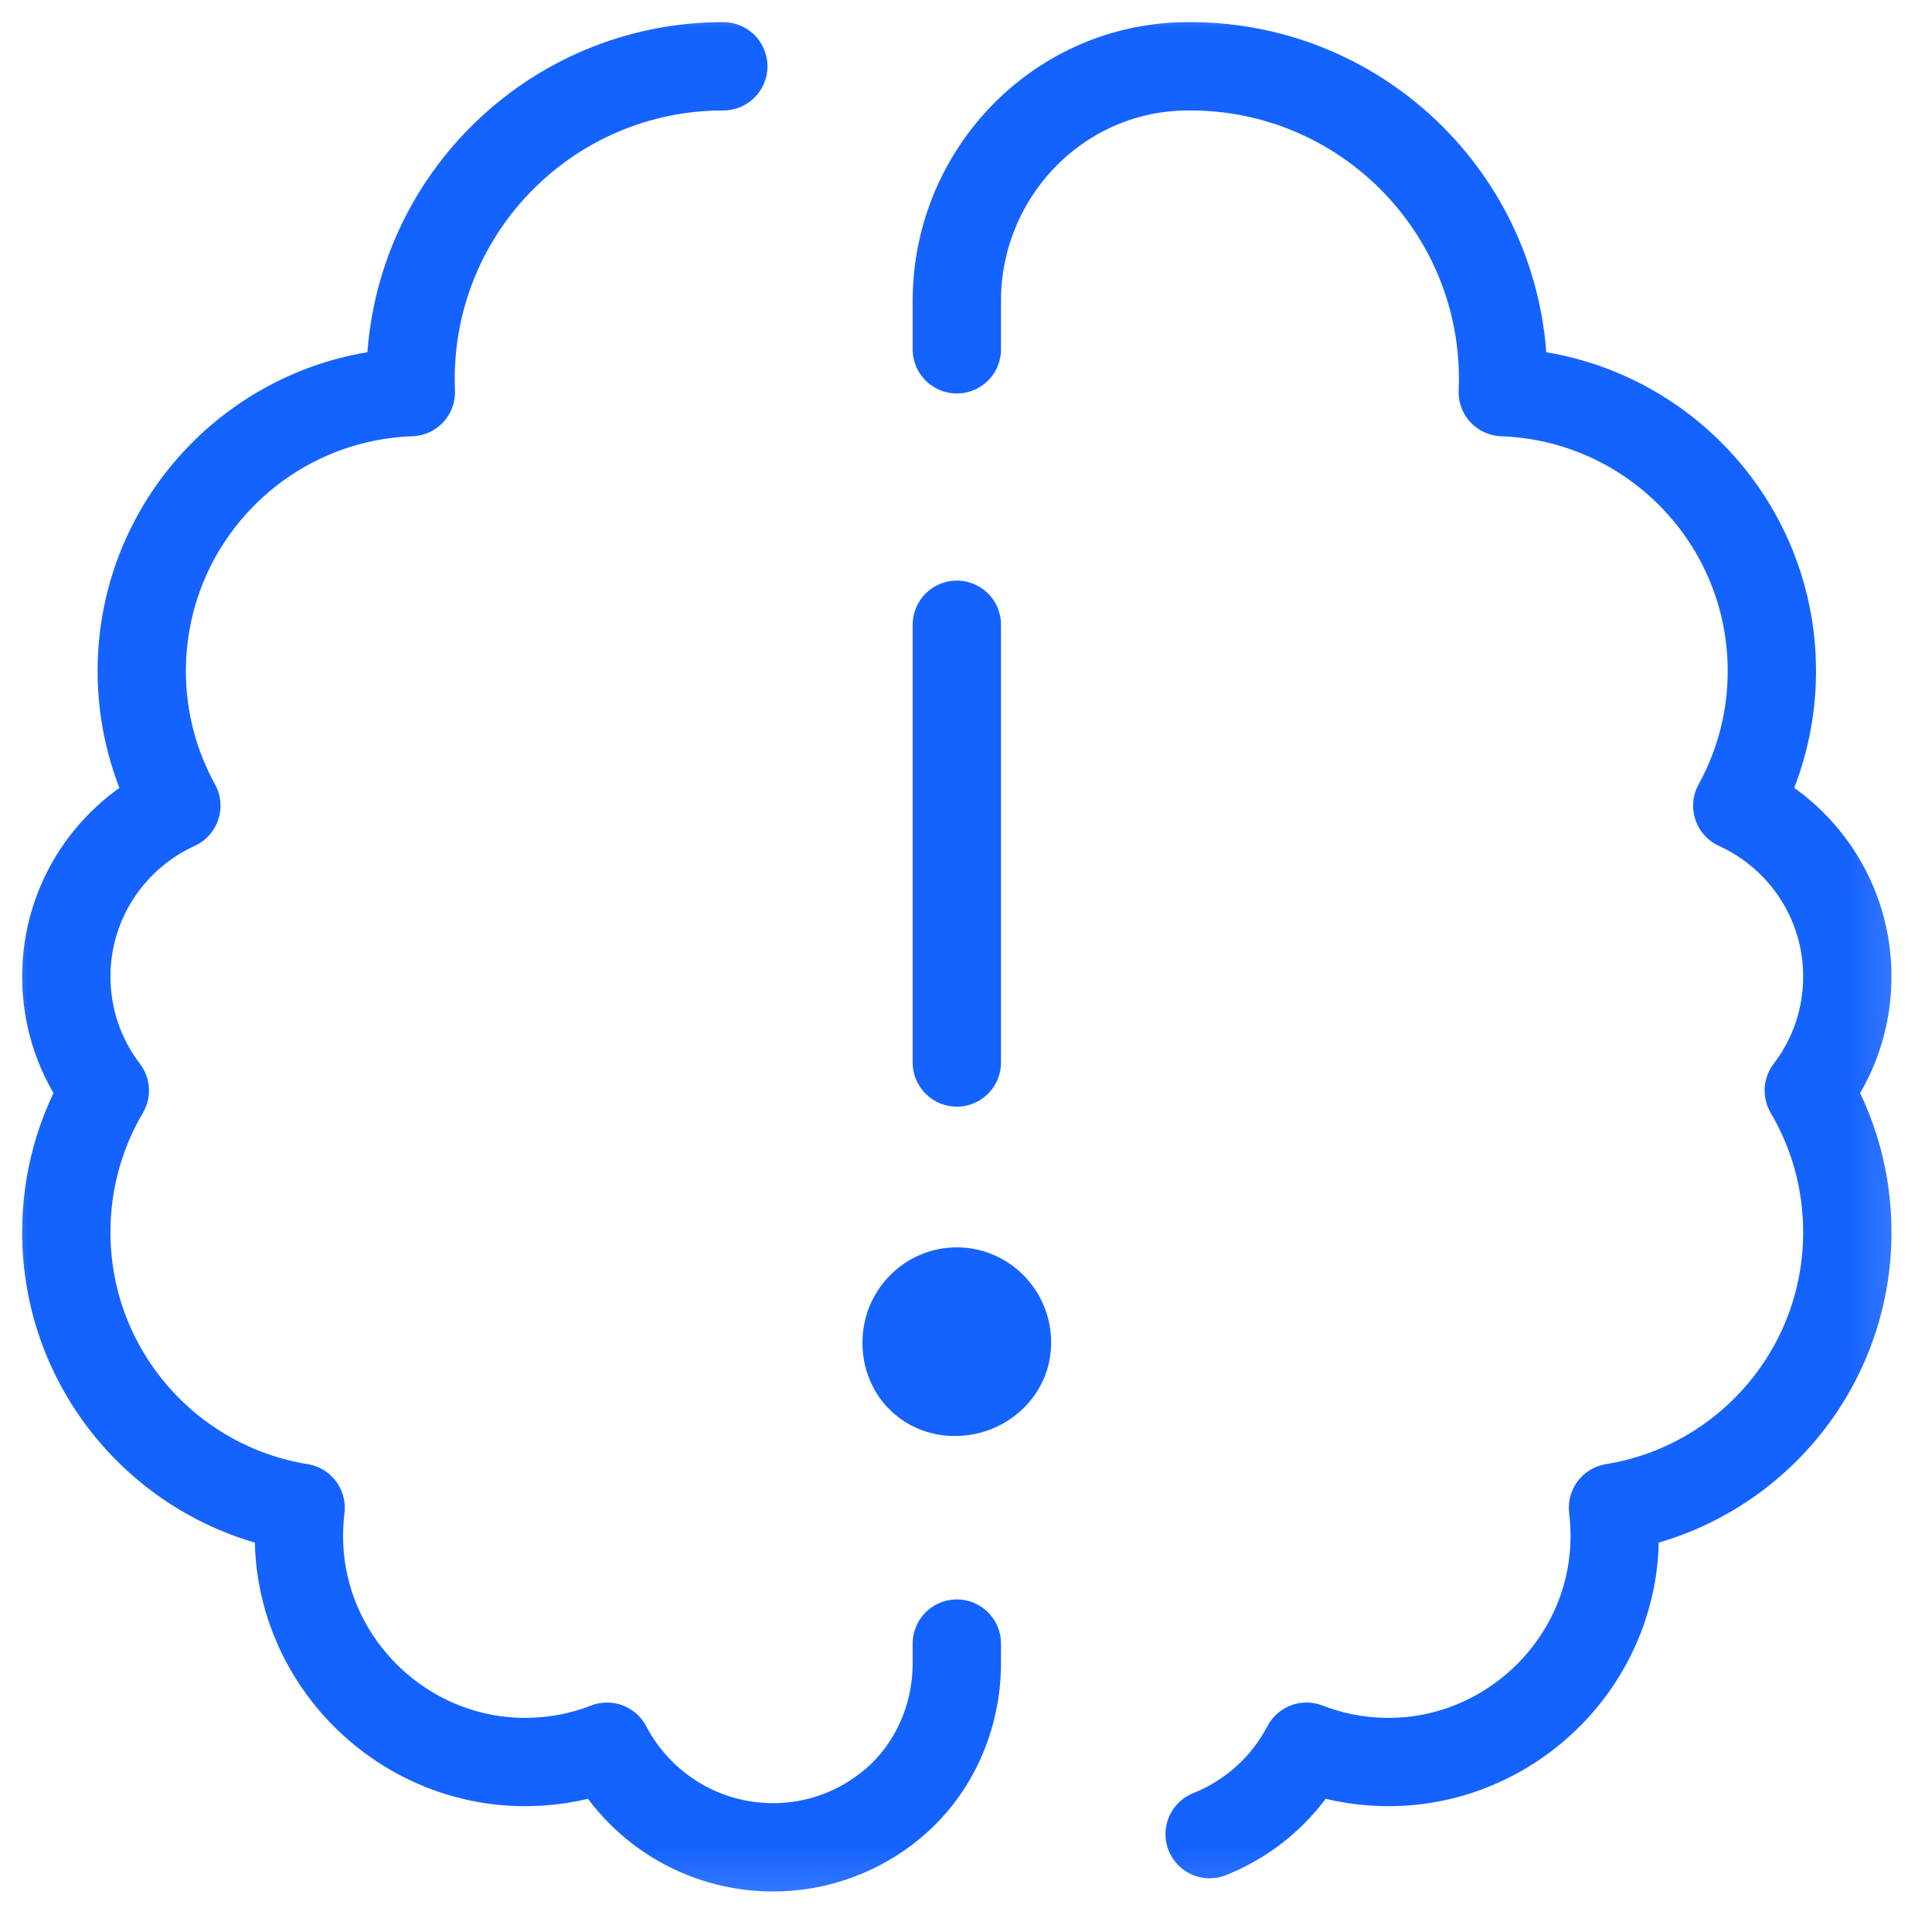 <svg width="35" height="35" viewBox="0 0 35 35" fill="none" xmlns="http://www.w3.org/2000/svg">
<mask id="mask0_1_823" style="mask-type:luminance" maskUnits="userSpaceOnUse" x="-1" y="-1" width="36" height="36">
<path d="M-0.167 -0.167H34.834V34.834H-0.167V-0.167Z" fill="white"/>
</mask>
<g mask="url(#mask0_1_823)">
<path d="M17.334 6.328V5.449C17.334 3.171 19.129 1.266 21.407 1.203C21.459 1.201 21.511 1.201 21.564 1.201C24.693 1.201 27.23 3.737 27.23 6.866C27.23 6.946 27.227 7.025 27.224 7.104C29.933 7.2 32.099 9.426 32.099 12.158C32.099 13.042 31.871 13.873 31.472 14.596C32.648 15.132 33.466 16.316 33.466 17.692C33.466 18.469 33.206 19.184 32.768 19.756C33.212 20.509 33.466 21.386 33.466 22.322C33.466 24.839 31.628 26.926 29.221 27.314C29.249 27.546 29.259 27.785 29.247 28.027C29.139 30.224 27.276 31.962 25.077 31.92C24.581 31.911 24.107 31.814 23.669 31.643C23.294 32.36 22.671 32.926 21.914 33.227M13.103 1.201C9.974 1.201 7.438 3.737 7.438 6.866C7.438 6.946 7.44 7.025 7.443 7.104C4.734 7.2 2.568 9.426 2.568 12.158C2.568 13.042 2.796 13.873 3.195 14.596C2.019 15.132 1.201 16.316 1.201 17.692C1.201 18.469 1.461 19.184 1.899 19.756C1.455 20.509 1.201 21.386 1.201 22.322C1.201 24.839 3.039 26.926 5.446 27.314C5.418 27.546 5.408 27.785 5.42 28.027C5.528 30.224 7.391 31.962 9.59 31.92C10.086 31.911 10.56 31.814 10.998 31.643C11.565 32.727 12.7 33.466 14.007 33.466C14.828 33.466 15.581 33.17 16.168 32.681C16.92 32.053 17.334 31.107 17.334 30.127V29.775" stroke="#1563FF" stroke-width="1.6" stroke-miterlimit="10" stroke-linecap="round" stroke-linejoin="round"/>
<path d="M17.334 19.248V11.318" stroke="#1563FF" stroke-width="1.6" stroke-miterlimit="10" stroke-linecap="round" stroke-linejoin="round"/>
<path d="M17.299 26.015C16.355 26.015 15.624 25.277 15.624 24.323C15.624 23.37 16.39 22.597 17.334 22.597C18.277 22.597 19.043 23.37 19.043 24.323C19.043 25.277 18.243 26.015 17.299 26.015Z" fill="#1563FF"/>
</g>
</svg>
